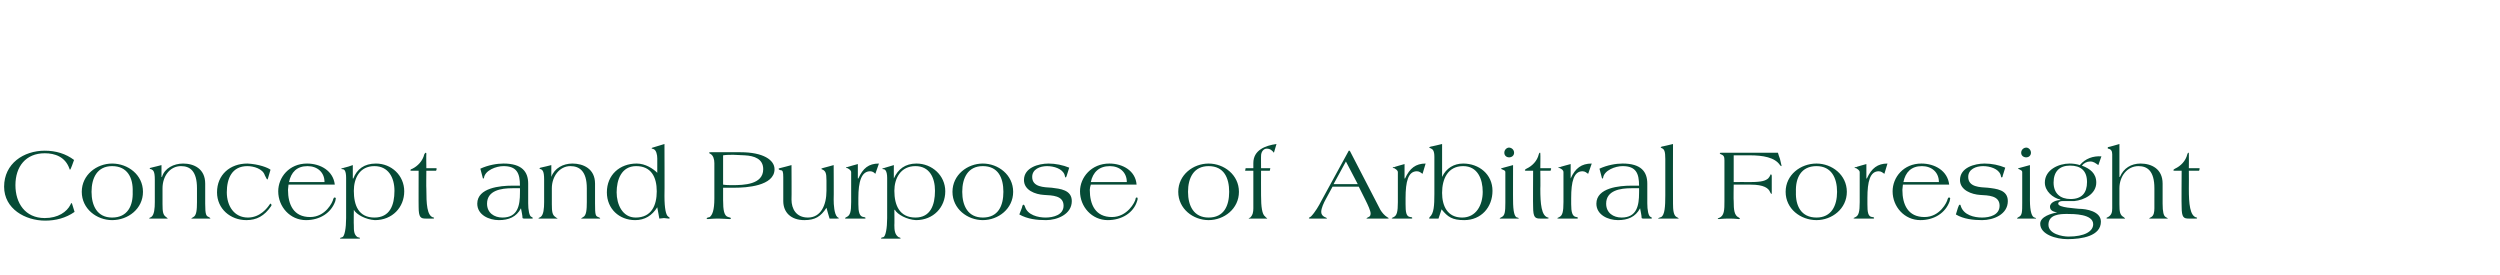 <?xml version="1.0" standalone="no"?><!DOCTYPE svg PUBLIC "-//W3C//DTD SVG 1.1//EN" "http://www.w3.org/Graphics/SVG/1.1/DTD/svg11.dtd"><svg xmlns="http://www.w3.org/2000/svg" version="1.1" width="486.1px" height="53.5px" viewBox="0 -28 486.1 53.5" style="top:-28px"><desc>Concept and Purpose of Arbitral Foresight</desc><defs/><g id="Polygon179065"><path d="m14 4.2c-.2.5-.3.8-.4.8c0 0-.1-.1-.1-.2c-.8-2.3-2.8-3-4.8-3C5 1.8 3 4.4 3 8c0 3.5 1.9 6.4 5.7 6.4c2.6 0 4.3-1.2 5-2.6c.1-.2.1-.3.2-.3c.1 0 .1.1.2.4l.4 1.3c-1.7 1.2-3.7 1.7-5.7 1.7c-3.9 0-8-2.3-8-6.6c0-4.5 3.8-7 7.9-7c2.2 0 4.1.6 5.7 1.8L14 4.2zm7.8 10.1c3 0 4.1-2.3 4-5c.1-2.7-1-5-4-5c-2.9 0-4 2.3-4 5c0 2.7 1.1 5 4 5zm0-10.5c3.1 0 6 2.2 6 5.5c0 3.3-2.9 5.5-6 5.5c-3 0-5.9-2.2-5.9-5.5c0-3.3 2.9-5.5 5.9-5.5zm9.6.3v2.3h.1c.5-1.7 2.3-2.6 4.1-2.6c2.1 0 4.3 1 4.3 3.9v3.9c0 2.2.2 2.4.7 2.6c.2.1.3.2.3.3h-3.7c0-.1.3-.2.4-.3c.6-.3.7-1.4.7-2.9V8.6c0-3.4-1.4-4.3-3.1-4.3c-2.2 0-3.6 2-3.6 4.3v3.1c0 1.5.1 2.1.7 2.5c.2.2.3.2.3.3h-3.4c-.1 0-.2 0-.2-.1l.4-.2c.6-.4.7-1.7.7-2.9V6.9c0-1.6-.3-1.8-.7-2c-.2 0-.3-.1-.3-.2c0 0 .2-.1.3-.1c-.02.02 2-.5 2-.5zm20.7 2.6c0 .1-.1.2-.1.2c-.1 0-.2-.2-.5-.8c-.4-1.3-2.2-1.8-3.4-1.8c-3 0-4 2.4-4 5.1c0 2.6 1.4 4.9 4.1 4.9c2.4 0 3.8-1.9 4.2-2.5c.1-.1.1-.2.2-.2c.1 0 .2.2.2.3c0 .1-.1.1-.1.2c-1.3 1.9-2.8 2.7-4.8 2.7c-3.1 0-5.7-2.2-5.7-5.4c0-3.4 2.5-5.6 5.9-5.6c2.2.1 4 .8 4.5 1.2l-.5 1.7zm4 1.2c0 .3-.1.7-.1 1c0 2.9 1.1 5.3 4.3 5.3c3 0 4.4-2.9 4.5-3.5c.1-.2.1-.3.3-.3c.1 0 .2.1.2.2c0 .1-.1.3-.1.5c-.8 2.3-3 3.7-5.7 3.7c-3.1 0-5.4-2.6-5.4-5.6c0-2.7 2.1-5.4 5.6-5.4c2.6 0 5.1 1.4 5.4 4.1h-9zm7-.5c0-1.9-1.4-3.1-3.3-3.1c-2.1 0-3.2 1.2-3.6 3.1h6.9zm5.7 1.7c0 2.8.9 5.2 4 5.2c3 0 3.9-2.4 3.9-5.2c0-2.6-1.2-4.8-3.9-4.8c-2.9 0-4 2.4-4 4.8zm-.2-2.4h.1c.7-1.8 2.1-2.9 4.4-2.9c3 0 5.5 2.3 5.5 5.4c0 3.1-2.3 5.6-5.7 5.6c-1.8-.1-3.6-1.1-4.1-2c0-.02 0 0 0 0c0 0-.04 3 0 3c0 1 0 1.8.7 2.3c.3.1.5.1.5.2c0 .1-.1.1-.3.1h-3.3c-.2 0-.3 0-.3-.1c0 0 .1-.1.5-.2c.4-.2.7-1.7.7-3.7V6.6c0-1.5-.4-1.7-.7-1.7c-.1 0-.2 0-.2-.1c0-.1 0-.1.2-.1c.8-.2 1.5-.4 2-.6v2.6zm11.6-1.5c-.3 0-.4 0-.4-.1c0-.1.1-.2.4-.3c1-.5 2-1.5 2.3-2.8c.1-.2.2-.3.3-.3c0 0 .1 0 .1.2c-.04.04 0 2.8 0 2.8h1.7c.2 0 .3 0 .3.1v.1c-.02-.02-.1.3-.1.3h-1.9s-.04 3.5 0 3.5c0 2.9.1 5.3 1.4 5.6c.1 0 .1 0 .1.1s-.1.1-.3.1h-1.3c-1 0-1.4-.2-1.4-2.3c-.02.04 0-7 0-7h-1.2zm19.4 3.4c-2.1 0-4.9.4-4.9 3c0 1.8 1.4 2.7 3 2.7c3 0 3.4-2.4 3.4-4.8c.02-.04 0-.9 0-.9c0 0-1.46-.02-1.5 0zm3.1 2.9c0 1.3.2 2.6.7 2.7c.1.1.2.1.2.2c0 .1-.1.1-.2.1h-1.5c-.2 0-.3-.1-.3-.1c0-.5-.2-1.3-.3-1.9c-.9 1.7-2.4 2.3-4.3 2.3c-1.9 0-4.2-1-4.2-3.2c0-3.1 4.5-3.5 6.8-3.5h1.5c0-2.4-.6-3.8-3.2-3.8c-1.4 0-3.6.8-3.8 2.3c0 .1-.1.1-.1.1h-.1l-.5-1.9c1.5-.7 3.2-1 4.5-1c3.6 0 4.8 1.6 4.8 3.9v3.8zm4.5-7.4v2.3s.02 0 0 0c.6-1.7 2.3-2.6 4.1-2.6c2.1 0 4.4 1 4.4 3.9v3.9c0 2.2.1 2.4.6 2.6c.3.1.4.2.4.3H113c0-.1.3-.2.4-.3c.6-.3.7-1.4.7-2.9V8.6c0-3.4-1.5-4.3-3.2-4.3c-2.1 0-3.6 2-3.6 4.3v3.1c0 1.5.1 2.1.7 2.5c.2.2.4.2.4.3h-3.5c-.1 0-.2 0-.2-.1l.4-.2c.6-.4.7-1.7.7-2.9V6.9c0-1.6-.3-1.8-.6-2c-.2 0-.3-.1-.3-.2l.2-.1c.04.02 2.1-.5 2.1-.5zm12.7 5.3c0 2.3 1.1 4.9 3.7 4.9c3.1 0 4.1-2.4 4.1-5.1c0-2.8-1.1-4.9-4-4.9c-2.9 0-3.8 2.7-3.8 5.1zm9.3-9.4s.04 10.08 0 10.1c0 2.5.3 3.7.7 4c.2.1.3.2.3.3c0 .1 0 .1-.2.1c-.3 0-.6-.1-.9-.1c-.3 0-.6.1-.9.1l-.4-2.2c-1 1.6-2.4 2.5-4.3 2.5c-3.1 0-5.5-2.2-5.5-5.4c0-3.4 2.5-5.6 5.8-5.6c1.7 0 3.2 1 4 1.8V2.8c0-.7-.2-1.6-.7-1.8c-.3-.1-.4-.1-.4-.2c0 0 .1-.1.2-.1c0-.02 2.3-.7 2.3-.7zm11.4 7.9c.6.1 1.2.1 1.8.1c2.2 0 6-.1 6-3.1c0-2-1.7-2.6-3.6-2.7c-.7 0-1.4-.1-2.2-.1c-.7 0-1.4 0-2 .1v5.7zm-1.7-4.2c0-.7-.2-1.5-.8-1.8c-.2-.1-.2-.1-.2-.2s.1-.1.3-.1h5.8c4.4 0 6.6 1.5 6.6 3.3c0 3.3-5.6 3.6-7.7 3.6h-2.3v2.4c0 2 .2 3.1 1 3.3c.4.1.5.1.5.3c0 0 0 .1-.2.1c-.2 0-1.6-.1-2.2-.1c-1.2 0-1.9.1-2.1.1c-.1 0-.2-.1-.2-.1c0-.2.3-.2.6-.3c.5-.4.9-1.3.9-3.6V3.7zm15 .4s.04 6.7 0 6.7c0 1.8.9 3.5 3.2 3.5c2.5 0 3.6-2.4 3.6-5.2v-2c0-1.5-.2-1.8-.7-2.1c-.1 0-.3-.1-.3-.2l.2-.1c-.02.02 2.2-.6 2.2-.6c0 0 .04 6.7 0 6.7c0 1 .1 2.8.7 3.4c.2.1.3.2.3.2c0 .1-.1.1-.4.1h-1.4s-.62-2.08-.6-2.1c-1.1 1.7-2.2 2.4-4.3 2.4c-2.6 0-4.1-1.5-4.1-3.7V6.5c0-1.1-.1-1.4-.5-1.4c-.3-.1-.4-.1-.4-.3c0 0 .1-.1.2-.1c.02.02 2.3-.6 2.3-.6zm16.3 1.7c-.2-.2-.5-.5-1-.5c-1.7 0-2.3 2-2.3 5.2v1.2c0 1.5.2 2.4 1 2.5c.2 0 .4.1.4.2c0 .1-.1.1-.2.1h-3.6c-.1 0-.2 0-.2-.1c0 0 .1-.1.3-.2c.7-.3.9-1 .9-2.9V5.5c0-.4-.4-.6-.7-.8c-.2 0-.3-.1-.3-.1c0-.1.1-.1.2-.1c.04-.04 2.1-.6 2.1-.6v2.8h.1c.9-2 2-2.9 4-2.9l-.7 2zm3.7 3.3c0 2.8 1 5.2 4.1 5.2c2.9 0 3.8-2.4 3.8-5.2c0-2.6-1.1-4.8-3.8-4.8c-2.9 0-4.1 2.4-4.1 4.8zm-.1-2.4s.04 0 0 0c.8-1.8 2.2-2.9 4.4-2.9c3 0 5.6 2.3 5.6 5.4c0 3.1-2.3 5.6-5.7 5.6c-1.8-.1-3.6-1.1-4.1-2c-.02-.02-.1 0-.1 0c0 0 .04 3 0 3c0 1 .1 1.8.8 2.3c.2.1.4.1.4.2c0 .1 0 .1-.2.1h-3.3c-.2 0-.3 0-.3-.1c0 0 0-.1.5-.2c.4-.2.7-1.7.7-3.7V6.6c0-1.5-.5-1.7-.7-1.7c-.2 0-.2 0-.2-.1c0-.1 0-.1.2-.1c.7-.2 1.4-.4 2-.6c-.02 0 0 2.6 0 2.6zm17.3 7.6c3 0 4-2.3 4-5c0-2.7-1-5-4-5c-2.9 0-4 2.3-4 5c0 2.7 1.1 5 4 5zm0-10.5c3 0 5.9 2.2 5.9 5.5c0 3.3-2.9 5.5-5.9 5.5c-3 0-5.9-2.2-5.9-5.5c0-3.3 2.9-5.5 5.9-5.5zm16.3 2.4c-.1.2-.1.3-.2.3c-.1 0-.1-.1-.2-.5c-.4-1.2-2.1-1.7-3.4-1.7c-1.4 0-2.9.6-2.9 2.1c0 2 2.3 2 3.8 2.1c1.6.2 3.9.4 3.9 2.6c0 2.6-2.9 3.7-5 3.7c-1.8 0-3.6-.2-5.2-1.1l.5-1.3c.1-.5.2-.6.3-.6c.1 0 .2.1.3.4c.5 1.6 2.5 2.1 4 2.1c1.5 0 3.5-.5 3.5-2.3c0-2-2.2-2-3.8-2.1c-1.7-.1-3.9-.9-3.9-2.9c0-2.4 2.8-3.2 4.8-3.2c1.3 0 2.8.3 4 .8l-.5 1.6zm4.7 1.7c-.1.3-.2.7-.2 1c0 2.9 1.1 5.3 4.3 5.3c3 0 4.5-2.9 4.6-3.5c0-.2.1-.3.2-.3c.2 0 .2.1.2.2c0 .1 0 .3-.1.5c-.7 2.3-3 3.7-5.7 3.7c-3.1 0-5.4-2.6-5.4-5.6c0-2.7 2.2-5.4 5.7-5.4c2.6 0 5.1 1.4 5.3 4.1h-8.9zm7-.5c0-1.9-1.4-3.1-3.3-3.1c-2.1 0-3.3 1.2-3.7 3.1h7zm15.9 6.9c3 0 4-2.3 4-5c0-2.7-1-5-4-5c-2.9 0-4 2.3-4 5c0 2.7 1.1 5 4 5zm0-10.5c3 0 5.9 2.2 5.9 5.5c0 3.3-2.9 5.5-5.9 5.5c-3 0-5.9-2.2-5.9-5.5c0-3.3 2.9-5.5 5.9-5.5zm7.2.9h1.5v-1c0-2.5 2.3-3.4 4.5-3.7l-.5 1.7c-.3-.4-.7-.8-1.4-.8c-.6 0-1.1.6-1.1 1.4c-.02-.04 0 2.4 0 2.4h1.8l-.1.5h-1.7s-.02 4.8 0 4.8c0 2.2.2 3.7.8 4.1c.1.2.4.3.4.4h-3.6c0-.1.1-.1.3-.2c.5-.5.6-1.1.6-1.8V5.2h-1.6l.1-.5zm19.5-1.3l-2.4 4.4h4.7l-2.3-4.4zm-2.6 4.9l-1.3 2.4c-.4.7-.9 1.8-.9 2.5c0 .4.2.7.5.9c.3.2.6.2.6.4h-3.2c-.2 0-.3 0-.3-.1c0-.1.3-.2.4-.3c.8-.8 1.6-2.2 2-3l5.3-9.7c0-.1.1-.1.1-.1h.1l.1.1l5.9 11.4c.3.5.8 1.1 1.3 1.4c.2.1.3.2.3.2c0 .1 0 .1-.2.1h-4.1c0-.1.2-.2.4-.3c.2-.1.4-.2.4-.7c0-.5-.5-1.6-1-2.6l-1.3-2.6h-5.1zm17.5-2.5c-.3-.2-.6-.5-1.1-.5c-1.7 0-2.2 2-2.2 5.2v1.2c0 1.5.1 2.4.9 2.5c.3 0 .4.1.4.2c0 .1-.1.1-.2.1h-3.5c-.1 0-.3 0-.3-.1l.4-.2c.6-.3.8-1 .8-2.9V5.5c0-.4-.4-.6-.7-.8c-.2 0-.3-.1-.3-.1c0-.1.1-.1.3-.1c-.04-.04 2-.6 2-.6v2.8h.1c.9-2 2.1-2.9 4-2.9l-.6 2zm3.8 3.7c0 2.5 1 4.8 3.9 4.8c2.7 0 4-2.4 4-5c0-2.5-1-5-3.8-5c-3 0-4.1 2.5-4.1 5.2zm0-3.1s.04-.04 0 0c.8-1.7 2.3-2.6 4.1-2.6c3.1 0 5.7 2.1 5.7 5.3c0 3.2-2.2 5.7-5.5 5.7c-2.3 0-3.2-.6-4.4-2.1c.02-.02-.6 1.8-.6 1.8h-1.8v-.1s0-.1.1-.2c.8-.7.9-2.2.9-4.5V2.5c0-1.2-.3-1.5-.8-1.7c-.1 0-.2-.1-.2-.1c0-.1.1-.1.3-.2c-.02.04 2.2-.5 2.2-.5v6.4zm13.8 4.5c0 2.3.3 3.3.8 3.4c.2 0 .3.1.3.2h-3.7c0-.1.2-.2.4-.3c.6-.3.7-1 .7-2.8V5.5c0-.4-.3-.4-.7-.6c-.1 0-.1-.1-.1-.1c0-.1 0-.1.1-.1c0-.02 2.2-.6 2.2-.6c0 0-.02 6.84 0 6.8zm.2-9.2c0 .6-.5.9-1 .9c-.4 0-.9-.3-.9-.9c0-.6.5-1 .9-1c.5 0 1 .4 1 1zm2.5 3.5c-.3 0-.4 0-.4-.1c0-.1.1-.2.3-.3c1.1-.5 2.1-1.5 2.4-2.8c.1-.2.1-.3.2-.3c.1 0 .1 0 .1.2c.04.04 0 2.8 0 2.8h1.8c.2 0 .3 0 .3.1v.1c-.04-.02-.1.3-.1.3h-2s.04 3.5 0 3.5c0 2.9.2 5.3 1.5 5.6c.1 0 .1 0 .1.1s-.1.1-.3.1h-1.3c-1 0-1.4-.2-1.4-2.3c-.04.04 0-7 0-7h-1.2zm11.9.6c-.3-.2-.6-.5-1.1-.5c-1.7 0-2.2 2-2.2 5.2v1.2c0 1.5.2 2.4 1 2.5c.2 0 .3.1.3.2c0 .1-.1.1-.2.1h-3.5c-.1 0-.3 0-.3-.1l.4-.2c.6-.3.8-1 .8-2.9V5.5c0-.4-.3-.6-.7-.8c-.1 0-.3-.1-.3-.1c0-.1.1-.1.3-.1c-.02-.04 2.1-.6 2.1-.6v2.8c.9-2 2.1-2.9 4.1-2.9l-.7 2zm8.4 2.8c-2.1 0-4.9.4-4.9 3c0 1.8 1.4 2.7 3 2.7c3 0 3.4-2.4 3.4-4.8c.02-.04 0-.9 0-.9c0 0-1.46-.02-1.5 0zm3.1 2.9c0 1.3.2 2.6.7 2.7c.1.1.2.1.2.2c0 .1-.1.1-.2.1h-1.5c-.2 0-.3-.1-.3-.1c0-.5-.2-1.3-.3-1.9c-.9 1.7-2.4 2.3-4.3 2.3c-1.9 0-4.2-1-4.2-3.2c0-3.1 4.5-3.5 6.8-3.5h1.5c0-2.4-.6-3.8-3.2-3.8c-1.4 0-3.6.8-3.8 2.3c0 .1-.1.1-.1.1h-.1l-.5-1.9c1.5-.7 3.2-1 4.5-1c3.6 0 4.8 1.6 4.8 3.9v3.8zm5 .1c0 1.2.1 2.3.7 2.6c.2.1.4.2.4.3h-4c0-.1.3-.2.6-.3c.7-.4.8-2.1.8-4.2V2.9c0-1.5-.2-1.9-.7-2.1c-.1-.1-.2-.1-.2-.1c0-.1.1-.1.2-.2c-.02.04 2.2-.5 2.2-.5c0 0-.03 11.6 0 11.6zm20.8-8.7c.1.5.3 1.3.3 1.3c0 .1 0 .1-.1.1l-.2-.2c-1-1.5-3.3-1.9-5.9-1.9h-3.1v5.2s3.17-.02 3.2 0c2.4 0 3-.3 3.5-.7c.2-.2.3-.4.4-.6c0-.1.1-.2.1-.2c.1 0 .2.1.2.3v3.4c0 .1-.1.1-.1.1c0 0-.1-.1-.2-.3c-.3-.8-1.2-1.5-3.8-1.5c-.03-.02-3.3 0-3.3 0c0 0-.05 3.18 0 3.2c0 1.7.1 2.8 1 3.2c.1.1.2.1.2.2c0 0 0 .1-.2.1c-.2 0-.6-.1-1.9-.1c-1.2 0-1.9.1-2 .1c-.1 0-.2-.1-.2-.1c0-.1.1-.1.2-.1c1.1-.4 1.1-1.6 1.1-3.3V3.2c0-.7-.1-1-.7-1.2c-.1-.1-.2-.1-.2-.2c0-.1.1-.1.4-.1h10.9s.35 1.16.4 1.2zm7.1 11.4c2.9 0 4-2.3 4-5c0-2.7-1.1-5-4-5c-3 0-4.1 2.3-4 5c-.1 2.7 1 5 4 5zm0-10.5c3 0 5.9 2.2 5.9 5.5c0 3.3-2.9 5.5-5.9 5.5c-3.1 0-6-2.2-6-5.5c0-3.3 2.9-5.5 6-5.5zm13.2 2c-.3-.2-.6-.5-1.1-.5c-1.7 0-2.2 2-2.2 5.2v1.2c0 1.5.1 2.4.9 2.5c.3 0 .4.1.4.2c0 .1-.1.1-.2.1h-3.5c-.1 0-.3 0-.3-.1l.4-.2c.6-.3.8-1 .8-2.9V5.5c0-.4-.4-.6-.7-.8c-.2 0-.3-.1-.3-.1c0-.1.1-.1.3-.1c-.05-.04 2-.6 2-.6v2.8h.1c.9-2 2.1-2.9 4-2.9l-.6 2zm3.6 2.1c0 .3-.1.7-.1 1c0 2.9 1.1 5.3 4.3 5.3c3 0 4.4-2.9 4.5-3.5c.1-.2.1-.3.3-.3c.1 0 .2.1.2.2c0 .1-.1.3-.1.5c-.8 2.3-3 3.7-5.7 3.7c-3.1 0-5.4-2.6-5.4-5.6c0-2.7 2.1-5.4 5.6-5.4c2.6 0 5.1 1.4 5.4 4.1h-9zm7-.5c0-1.9-1.4-3.1-3.3-3.1c-2.1 0-3.2 1.2-3.6 3.1h6.9zm12.4-1.2c0 .2-.1.3-.2.3c-.1 0-.1-.1-.2-.5c-.4-1.2-2.1-1.7-3.4-1.7c-1.4 0-2.9.6-2.9 2.1c0 2 2.3 2 3.8 2.1c1.7.2 3.9.4 3.9 2.6c0 2.6-2.8 3.7-5 3.7c-1.7 0-3.6-.2-5.1-1.1l.4-1.3c.2-.5.2-.6.4-.6c.1 0 .1.1.2.4c.6 1.6 2.5 2.1 4.1 2.1c1.5 0 3.4-.5 3.4-2.3c0-2-2.2-2-3.8-2.1c-1.6-.1-3.9-.9-3.9-2.9c0-2.4 2.8-3.2 4.8-3.2c1.4 0 2.8.3 4 .8l-.5 1.6zm5.3 4.7c0 2.3.4 3.3.9 3.4c.1 0 .3.1.3.2h-3.7c0-.1.1-.2.3-.3c.7-.3.7-1 .7-2.8V5.5c0-.4-.3-.4-.6-.6c-.1 0-.2-.1-.2-.1c0-.1.1-.1.1-.1c.03-.02 2.2-.6 2.2-.6c0 0 .01 6.84 0 6.8zm.2-9.2c0 .6-.5.9-.9.9c-.5 0-1-.3-1-.9c0-.6.5-1 1-1c.4 0 .9.4.9 1zm3.4 14c0 1.8 2.7 2.3 3.9 2.3c3.1 0 4.8-1 4.8-2.4c0-2-3.8-2-5.1-2c-1.4 0-3.6.1-3.6 2.1zm1-8.2c0 2.1 1.3 3.2 3.3 3.2c2.2 0 3.2-1.2 3.2-3.3c0-2.2-1.2-3.2-3.3-3.2c-2.1 0-3.2 1.2-3.2 3.3zm8.7-3.4c-.6-.4-.9-.7-1.6-.7c-.6 0-1.2.3-1.6.8c1.6.6 2.8 1.5 2.8 3.3c0 2.2-2.3 3.4-4.3 3.6H401c-.3 0-.8.1-.8.5c0 .8 3.4.9 4 1c1.5 0 4.3.5 4.3 2.5c0 2.8-3.7 3.4-6.5 3.4c-2.2 0-5.3-.9-5.3-3c0-1.4 2.2-2 3.3-2.2c-.6-.1-1.4-.3-1.4-1.1c0-.9 1.3-1.3 2-1.3v-.1c-1.4-.3-3-1.6-3-3.3c0-2.5 2.7-3.7 4.8-3.7c.7 0 1.4.1 2 .3c1.1-1.3 2.6-1.8 4.2-1.7l-.6 1.7zm4.1 2.3h.1c.7-1.7 2.2-2.6 4-2.6c2.1 0 4.3 1 4.3 3.9v3.9c0 1.6.2 2.4.6 2.6c.3.2.4.2.4.3h-3.6c0-.1.2-.2.4-.3c.5-.3.6-1 .6-1.7V8.6c0-3.4-1.4-4.3-3.1-4.3c-2.2 0-3.7 2-3.7 4.3v3.1c0 1.5.1 2.1.8 2.5c.2.2.3.2.3.3h-3.5c-.1 0-.1 0-.1-.1s.1-.1.3-.2c.7-.4.8-1 .8-1.7V2c0-.6-.2-1-.8-1.1l-.1-.1c0-.1.1-.2.1-.2c.03.04 2.2-.6 2.2-.6v6.4zM423 5.2c-.3 0-.4 0-.4-.1c0-.1.1-.2.3-.3c1.1-.5 2.1-1.5 2.4-2.8c.1-.2.1-.3.2-.3c.1 0 .1 0 .1.2c.03.04 0 2.8 0 2.8h1.8c.2 0 .3 0 .3.1v.1c-.05-.02-.1.3-.1.3h-2s.03 3.5 0 3.5c0 2.9.2 5.3 1.5 5.6c.1 0 .1 0 .1.1s-.1.1-.3.1h-1.3c-1 0-1.4-.2-1.4-2.3c-.05.04 0-7 0-7H423z" stroke="none" fill="#064b36"/></g></svg>
